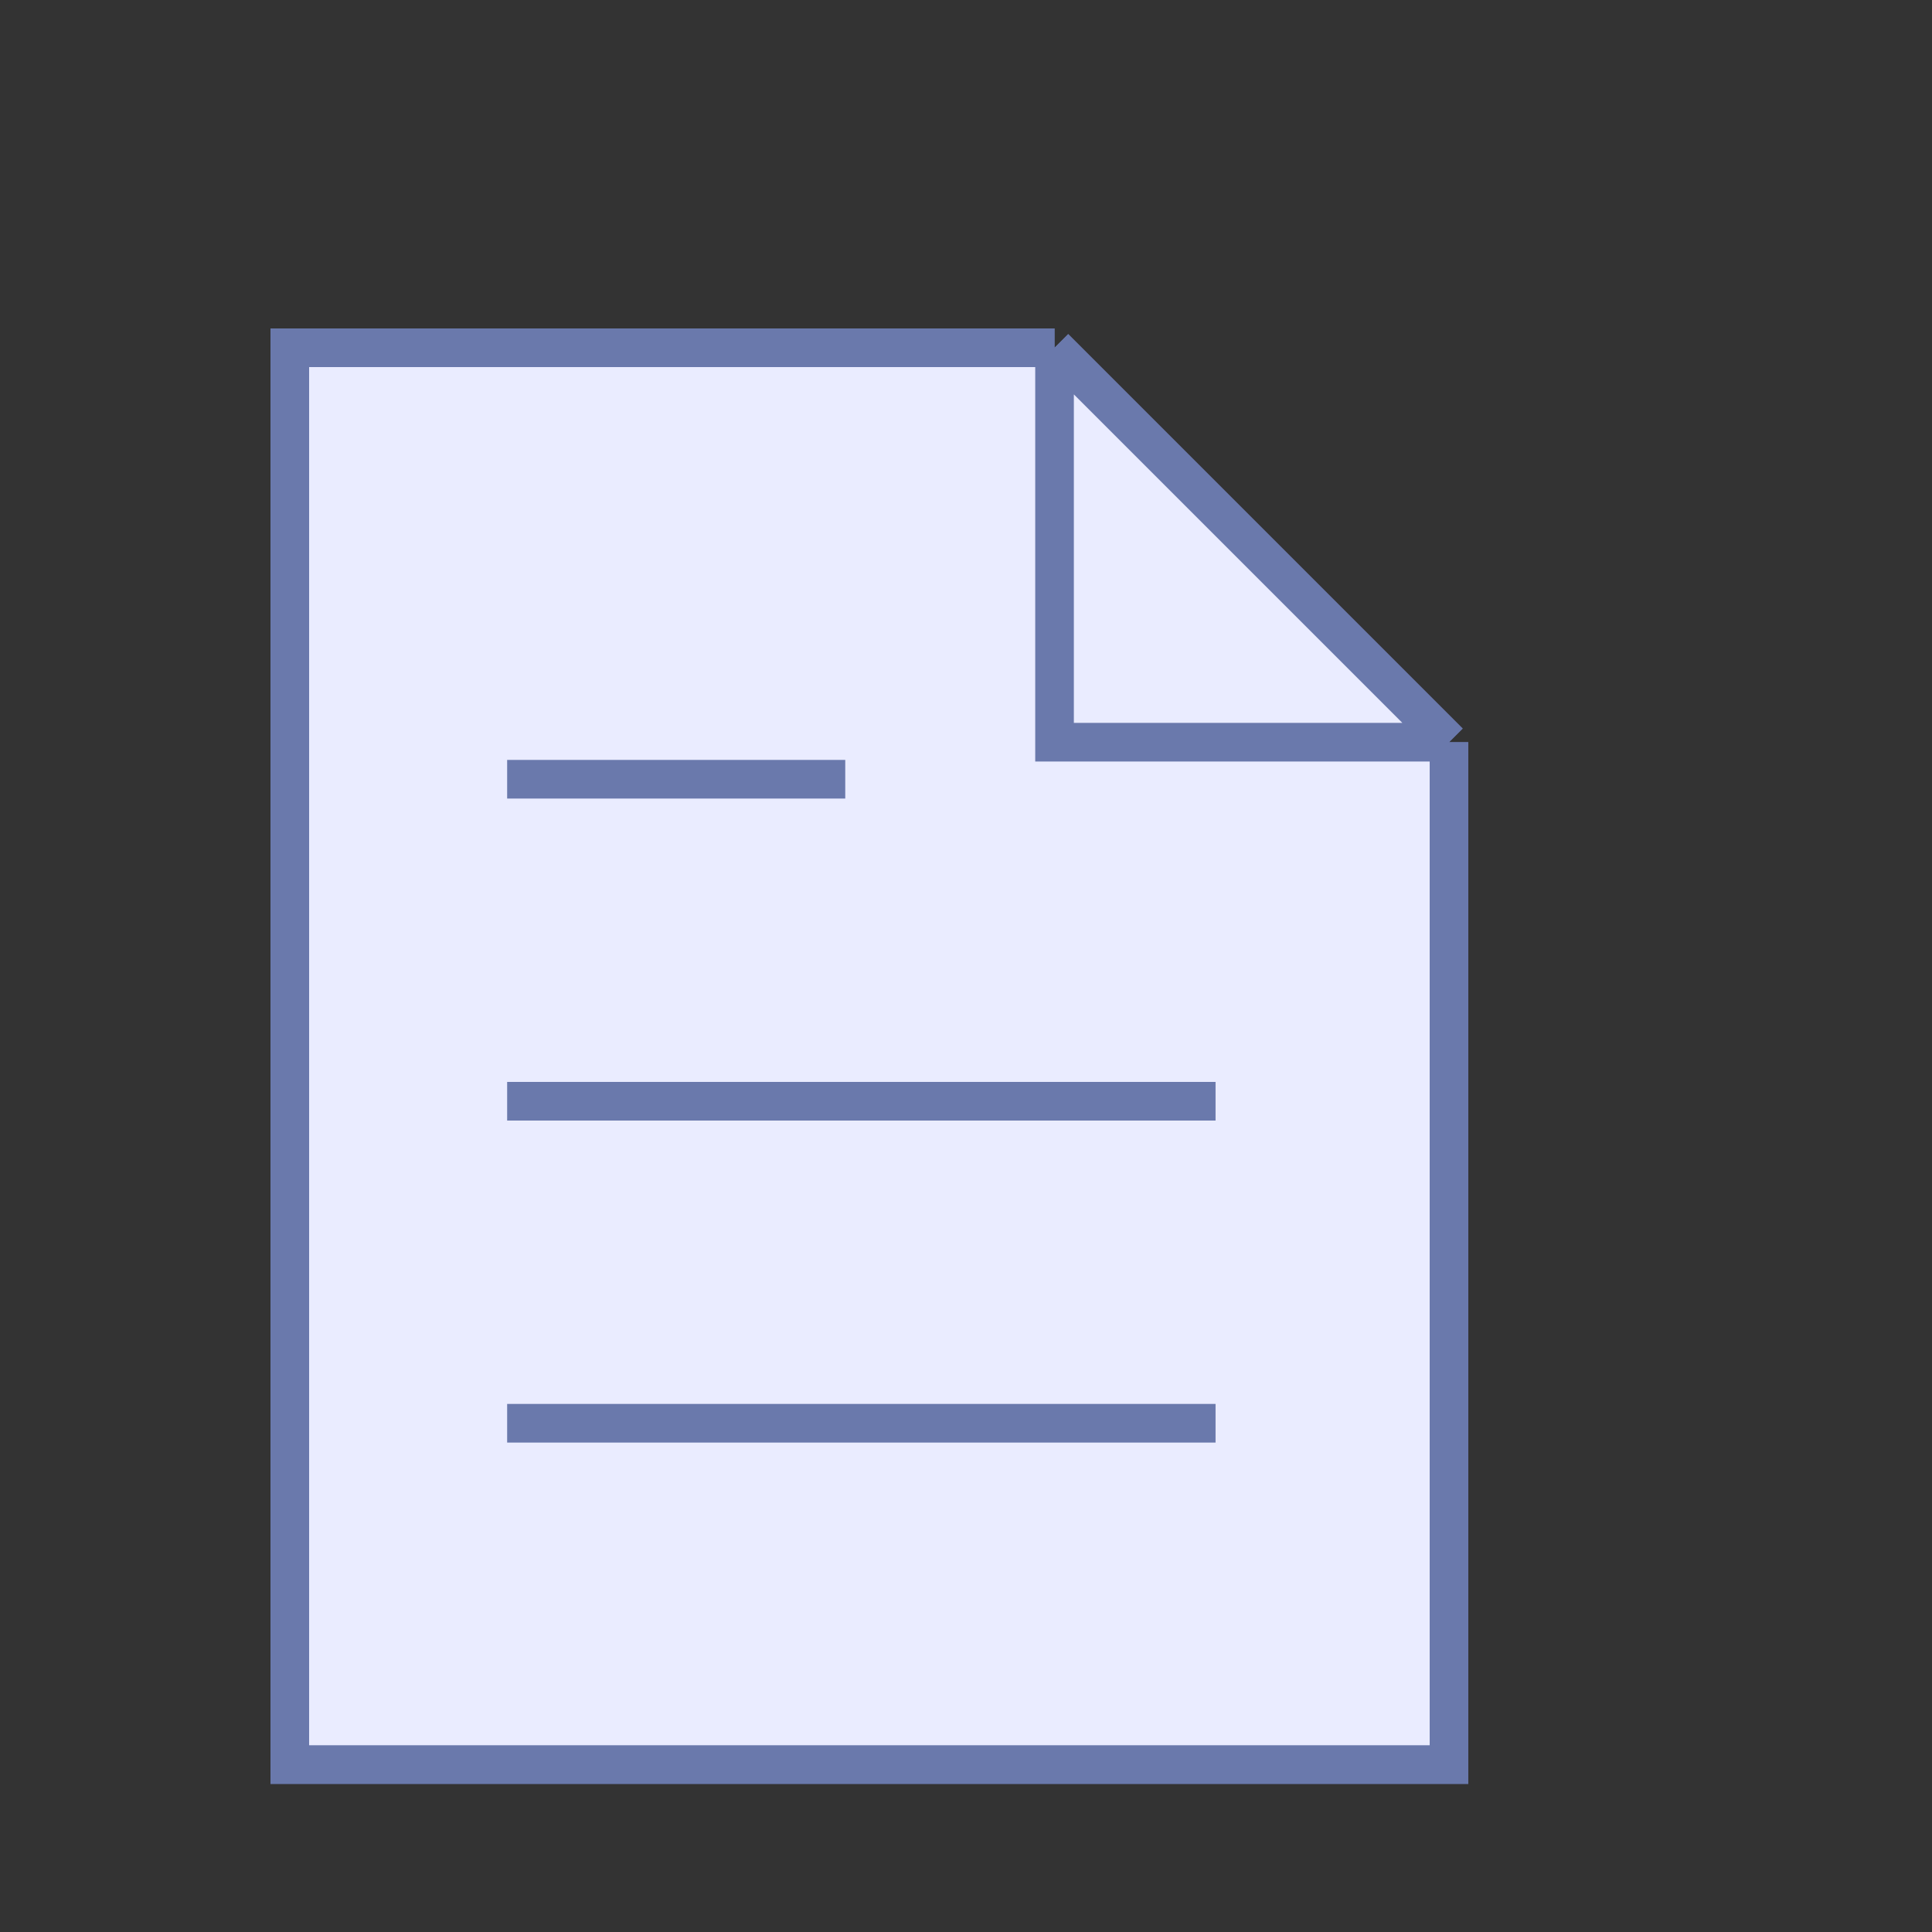 <svg width="100" height="100" viewBox="0 0 100 100" fill="none" xmlns="http://www.w3.org/2000/svg" style="width: 200px; height: 200px;"><rect x="0" y="0" width="100" height="100" fill="#333333" stroke="none"/><style>
     .line-copy1 {animation:line-copy1 3s infinite;}
     @keyframes line-copy1 {
         0%{transform: translate3d(0, 0, 0);}
         20%{transform: translate3d(0, 0, 0);}
         50%{transform: translate3d(10px, -10px, 0);}
         70%{transform: translate3d(10px, -10px, 0);}
         100%{transform: translate3d(0, 0, 0);}
     }
     @media (prefers-reduced-motion: reduce) {
         .line-copy1 {
             animation: none;
         }
     }
    </style><path class="fill2" d="M15 91.333V18H54.583L75 38.417V91.333H15Z" fill="rgba(206,209,234,1)" stroke-width="2px" style="animation-duration: 3s;"></path><path class="stroke2" d="M75 38.417V91.333H15V18H54.583M75 38.417L54.583 18M75 38.417H54.583V18" stroke="rgba(106,121,172,1)" stroke-width="2px" style="animation-duration: 3s;"></path><g class="line-copy1" style="animation-duration: 3s;"><path class="fill1" d="M15 91.333V18H54.583L75 38.417V91.333H15Z" fill="rgba(234,236,255,1)" stroke-width="2px"></path><path class="stroke1" d="M75 38.417V91.333H15V18H54.583M75 38.417L54.583 18M75 38.417H54.583V18" stroke="rgba(106,121,172,1)" stroke-width="2px"></path><line class="stroke1" x1="26.25" y1="40.333" x2="43.75" y2="40.333" stroke="rgba(106,121,172,1)" stroke-width="2px"></line><line class="stroke1" x1="26.25" y1="57" x2="62.917" y2="57" stroke="rgba(106,121,172,1)" stroke-width="2px"></line><line class="stroke1" x1="26.25" y1="73.667" x2="62.917" y2="73.667" stroke="rgba(106,121,172,1)" stroke-width="2px"></line></g></svg>